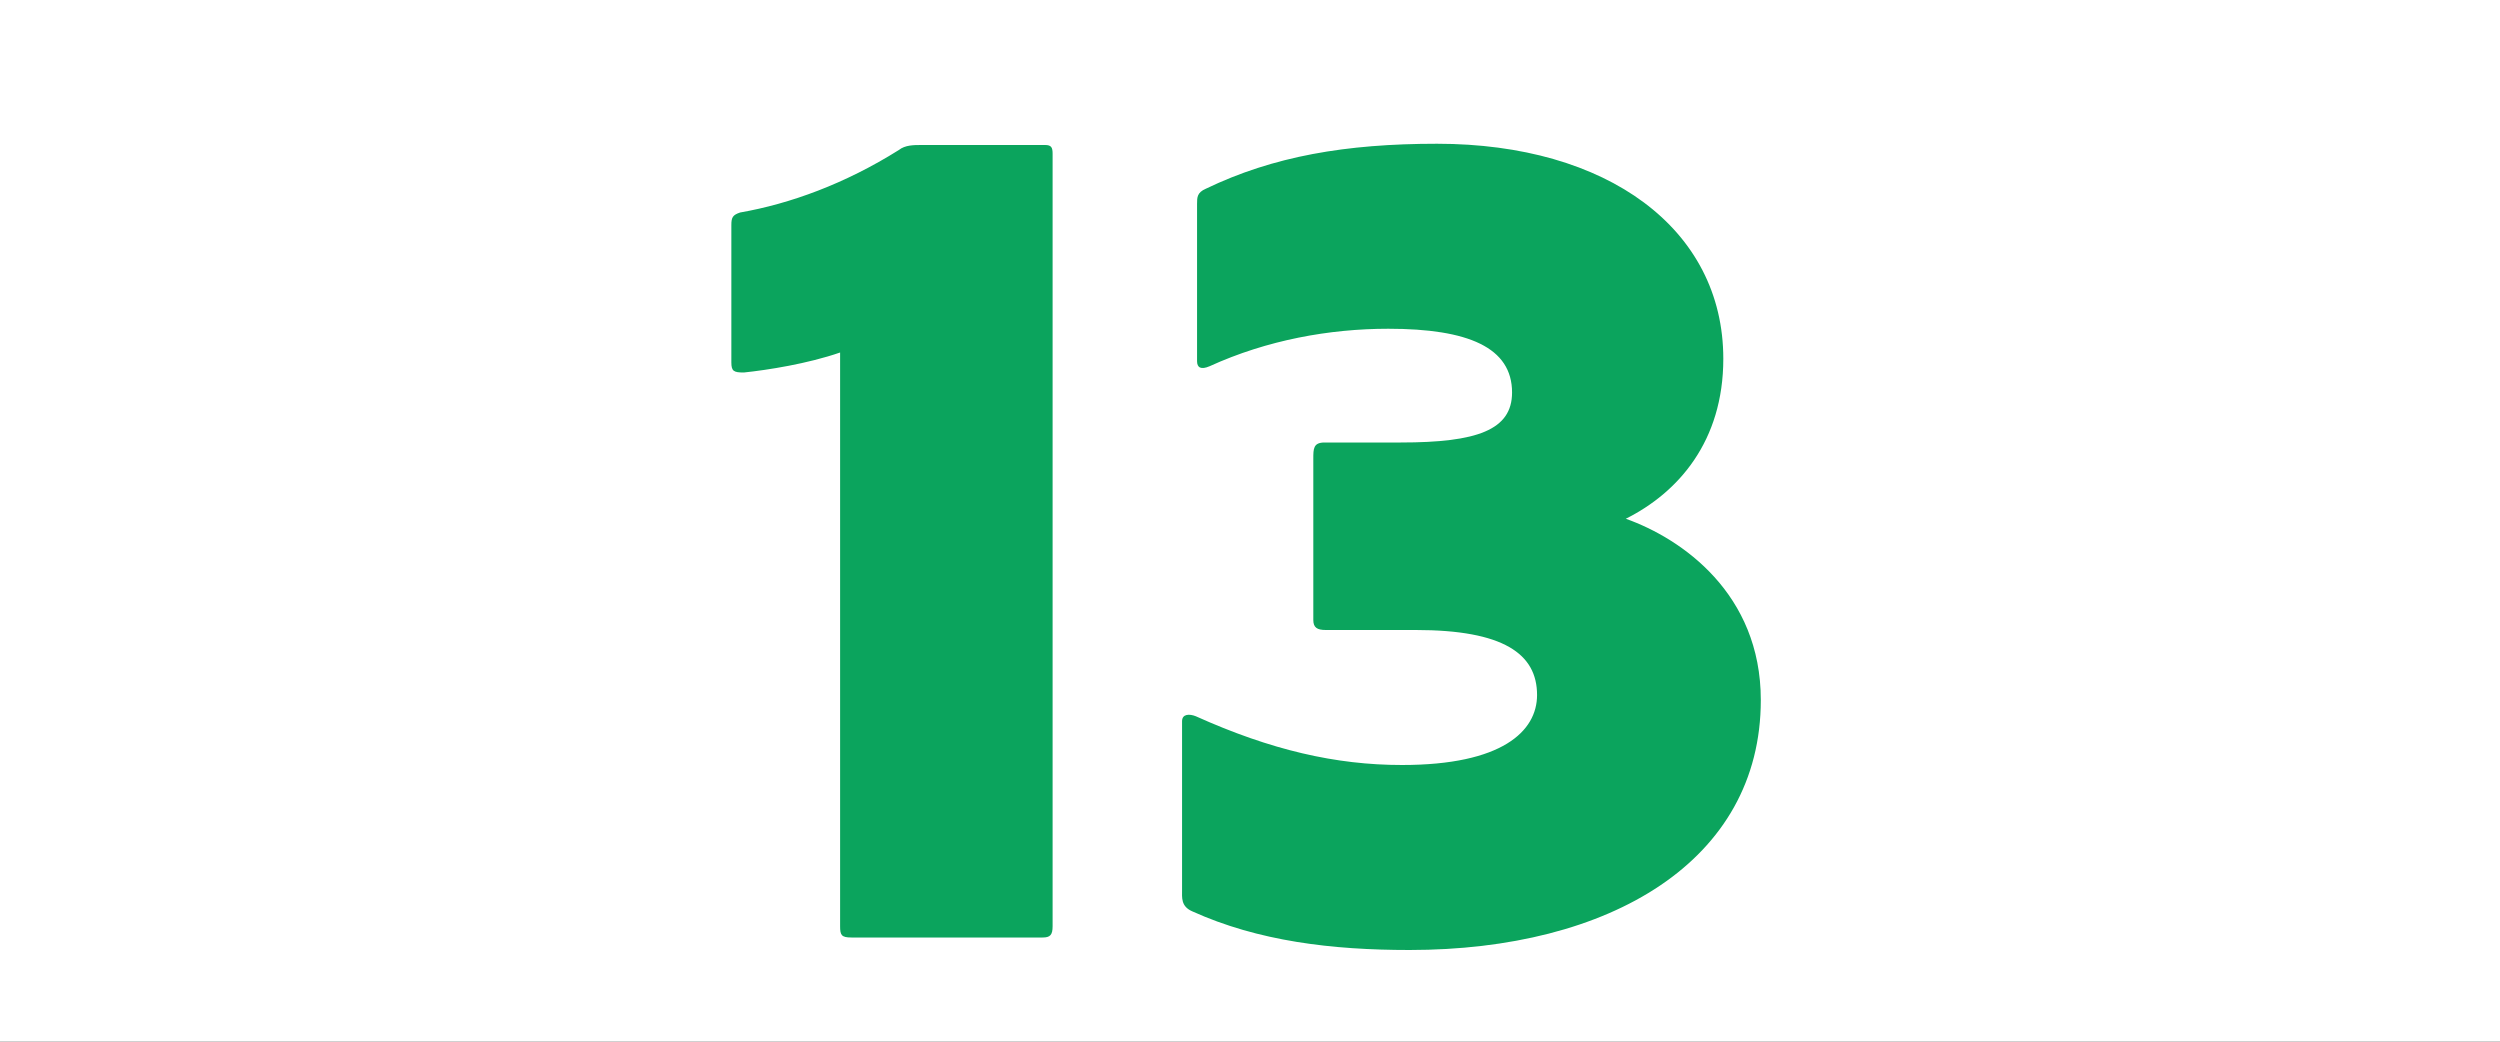 <?xml version="1.0" encoding="UTF-8"?><svg width="192" height="80" viewBox="0 0 192 80" fill="none" xmlns="http://www.w3.org/2000/svg">
<rect x="0" y="0" width="192" height="80" fill="#333333" stroke="none"/>
<g clip-path="url(#clip0_197_13581)">
<rect width="192" height="80" fill="white"/>
<path d="M80.072 72H65.384C64.616 72 64.52 71.808 64.52 71.136V27.072C62.024 27.936 58.952 28.416 57.128 28.608C56.36 28.608 56.168 28.512 56.168 27.84V17.28C56.168 16.704 56.264 16.512 56.84 16.32C60.68 15.648 64.904 14.112 69.032 11.52C69.512 11.136 70.184 11.136 70.76 11.136H80.264C80.744 11.136 80.84 11.328 80.84 11.808V71.136C80.84 71.808 80.648 72 80.072 72ZM108.734 48.384H101.822C101.15 48.384 100.862 48.192 100.862 47.616V35.232C100.862 34.464 100.862 33.984 101.726 33.984H107.582C113.438 33.984 116.126 33.024 116.126 30.144C116.126 26.688 112.766 25.248 106.622 25.248C102.11 25.248 97.31 26.112 92.894 28.128C92.222 28.416 91.934 28.224 91.934 27.744V15.648C91.934 15.168 91.934 14.784 92.606 14.496C97.79 12 103.358 11.04 110.366 11.04C123.422 11.04 132.35 17.568 132.35 27.552C132.35 33.888 128.894 37.824 124.862 39.84C129.182 41.376 135.23 45.6 135.23 53.76C135.23 66.144 123.614 72.96 108.254 72.96C102.302 72.96 96.638 72.288 91.55 69.984C90.686 69.6 90.782 68.928 90.782 68.352V55.392C90.782 54.816 91.358 54.816 91.838 55.008C97.598 57.6 102.59 58.752 107.678 58.752C115.358 58.752 118.046 56.16 118.046 53.376C118.046 50.208 115.454 48.384 108.734 48.384Z" fill="#0BA45D"/>
</g>
<defs>
<clipPath id="clip0_197_13581">
<rect width="192" height="80" fill="white"/>
</clipPath>
</defs>
</svg>
